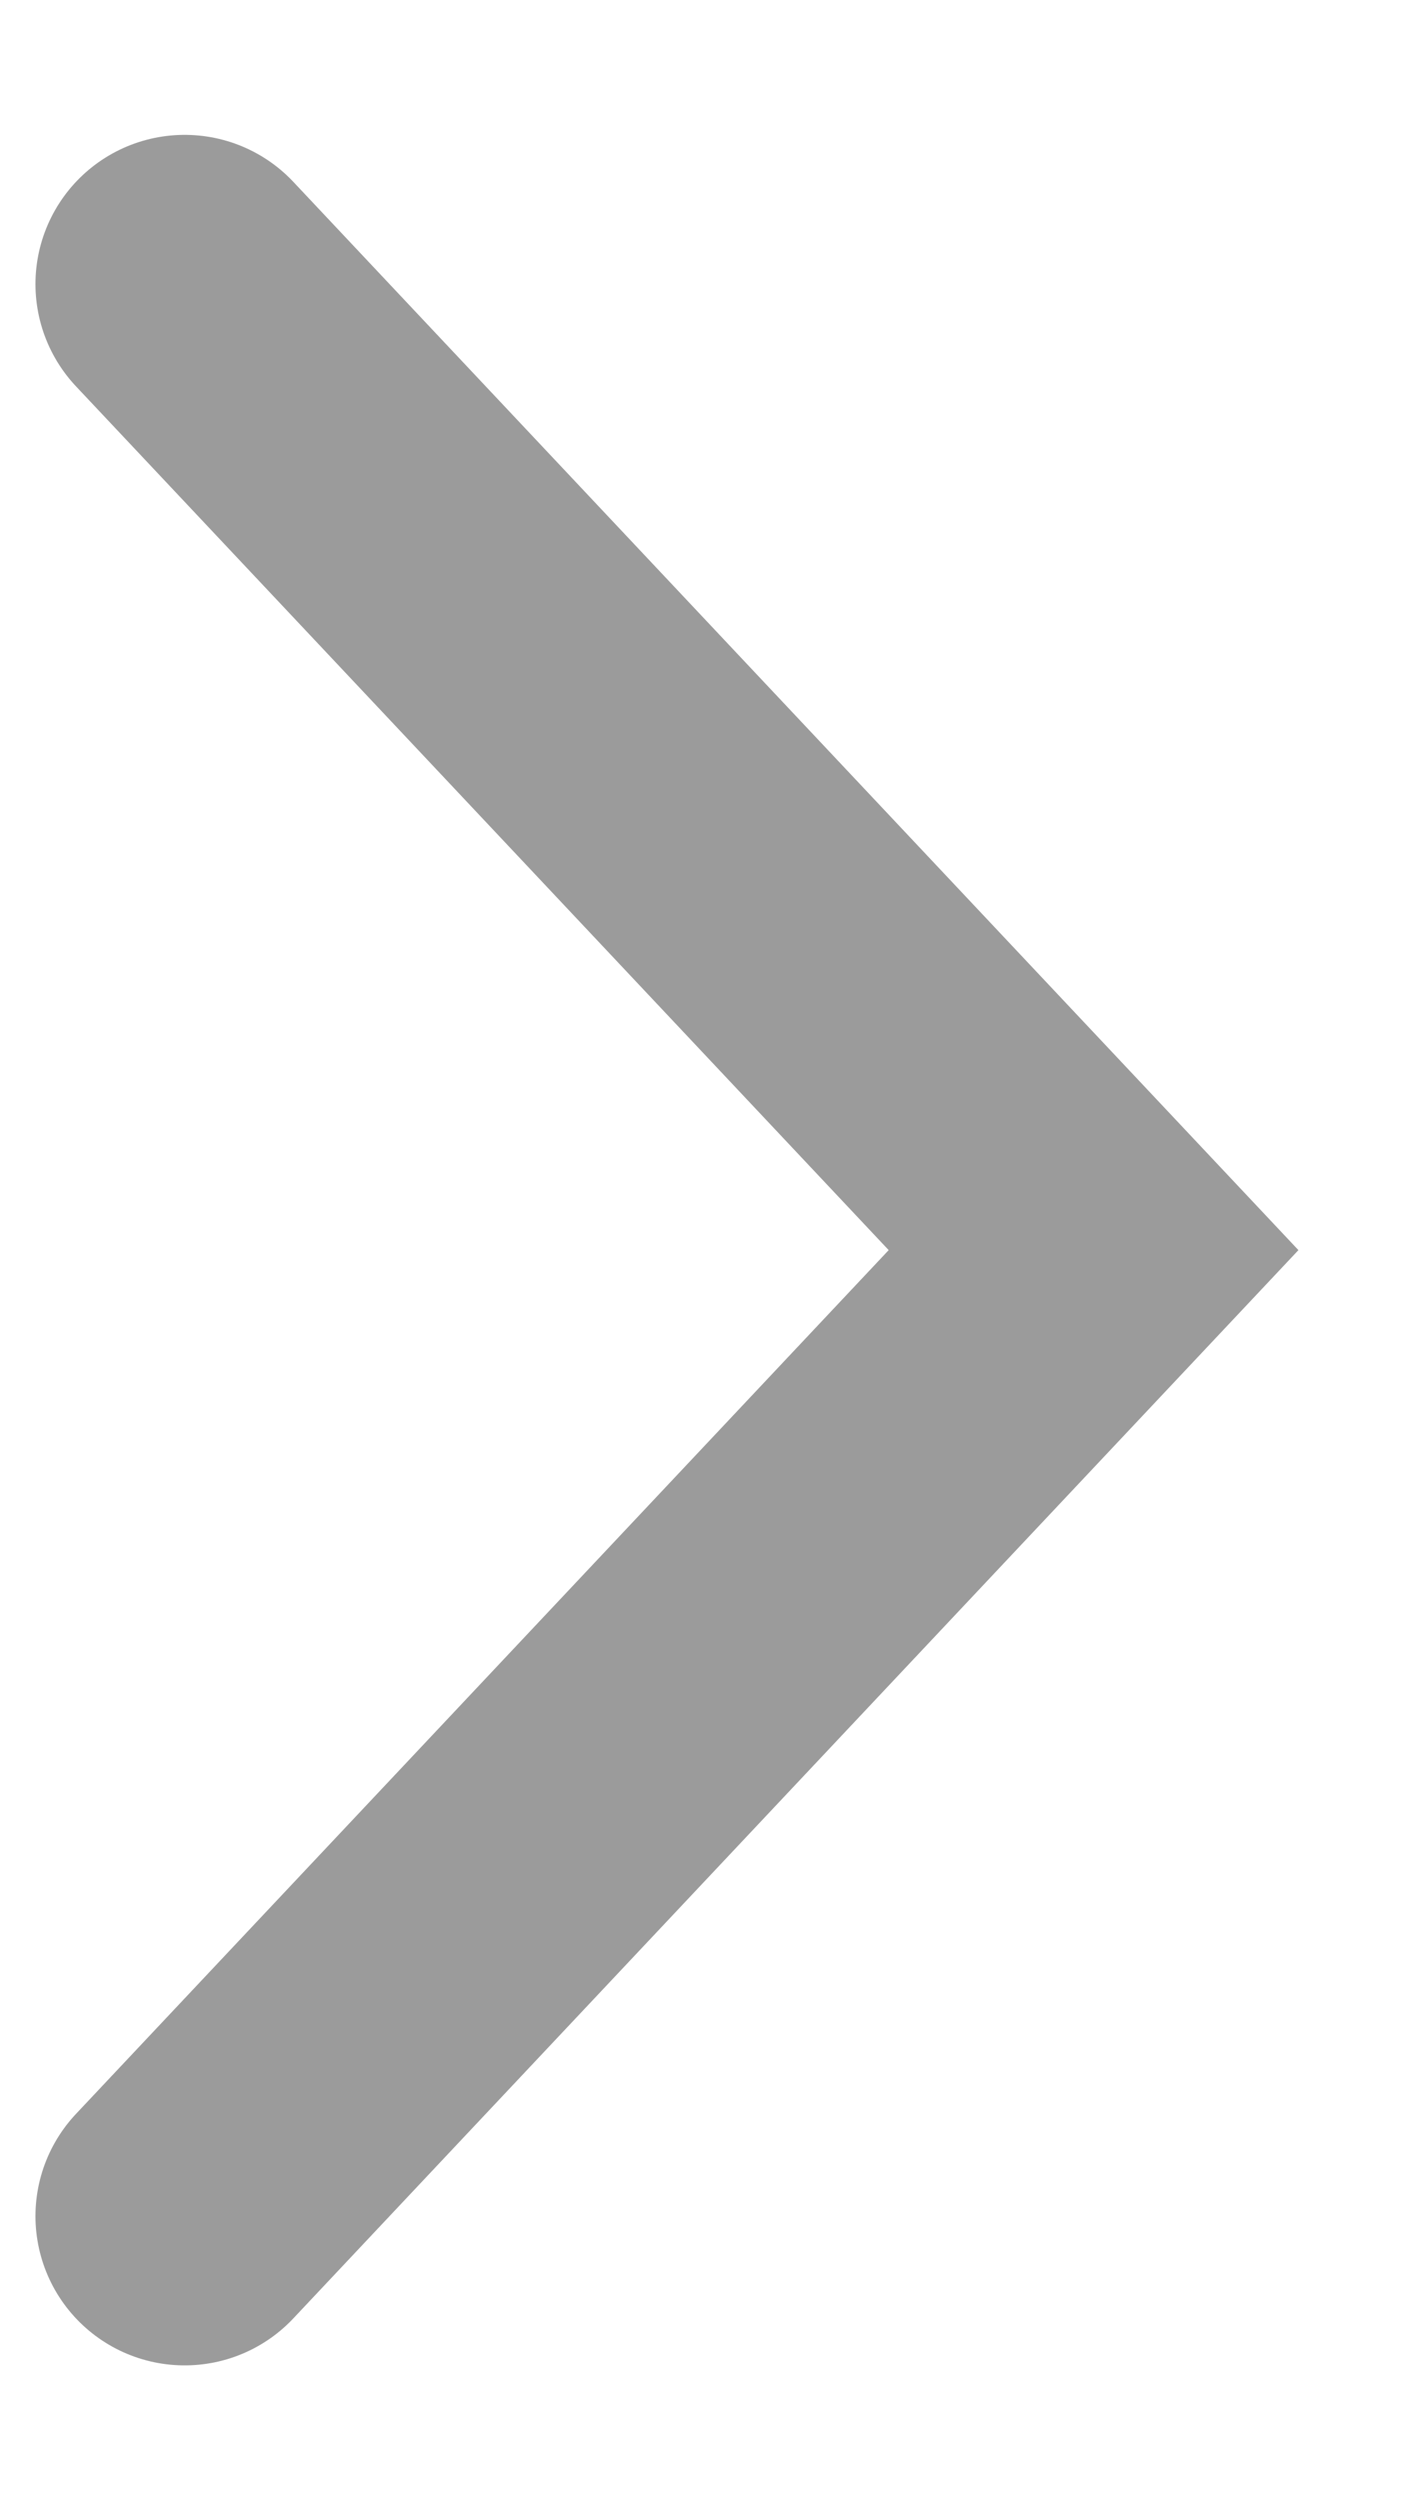 <svg width="9" height="16" viewBox="0 0 9 16" fill="none" xmlns="http://www.w3.org/2000/svg">
<path d="M1.182 14.182L7 8L1.182 1.818" stroke="#9B9B9B" stroke-width="1.91" stroke-linecap="round"/>
</svg>
